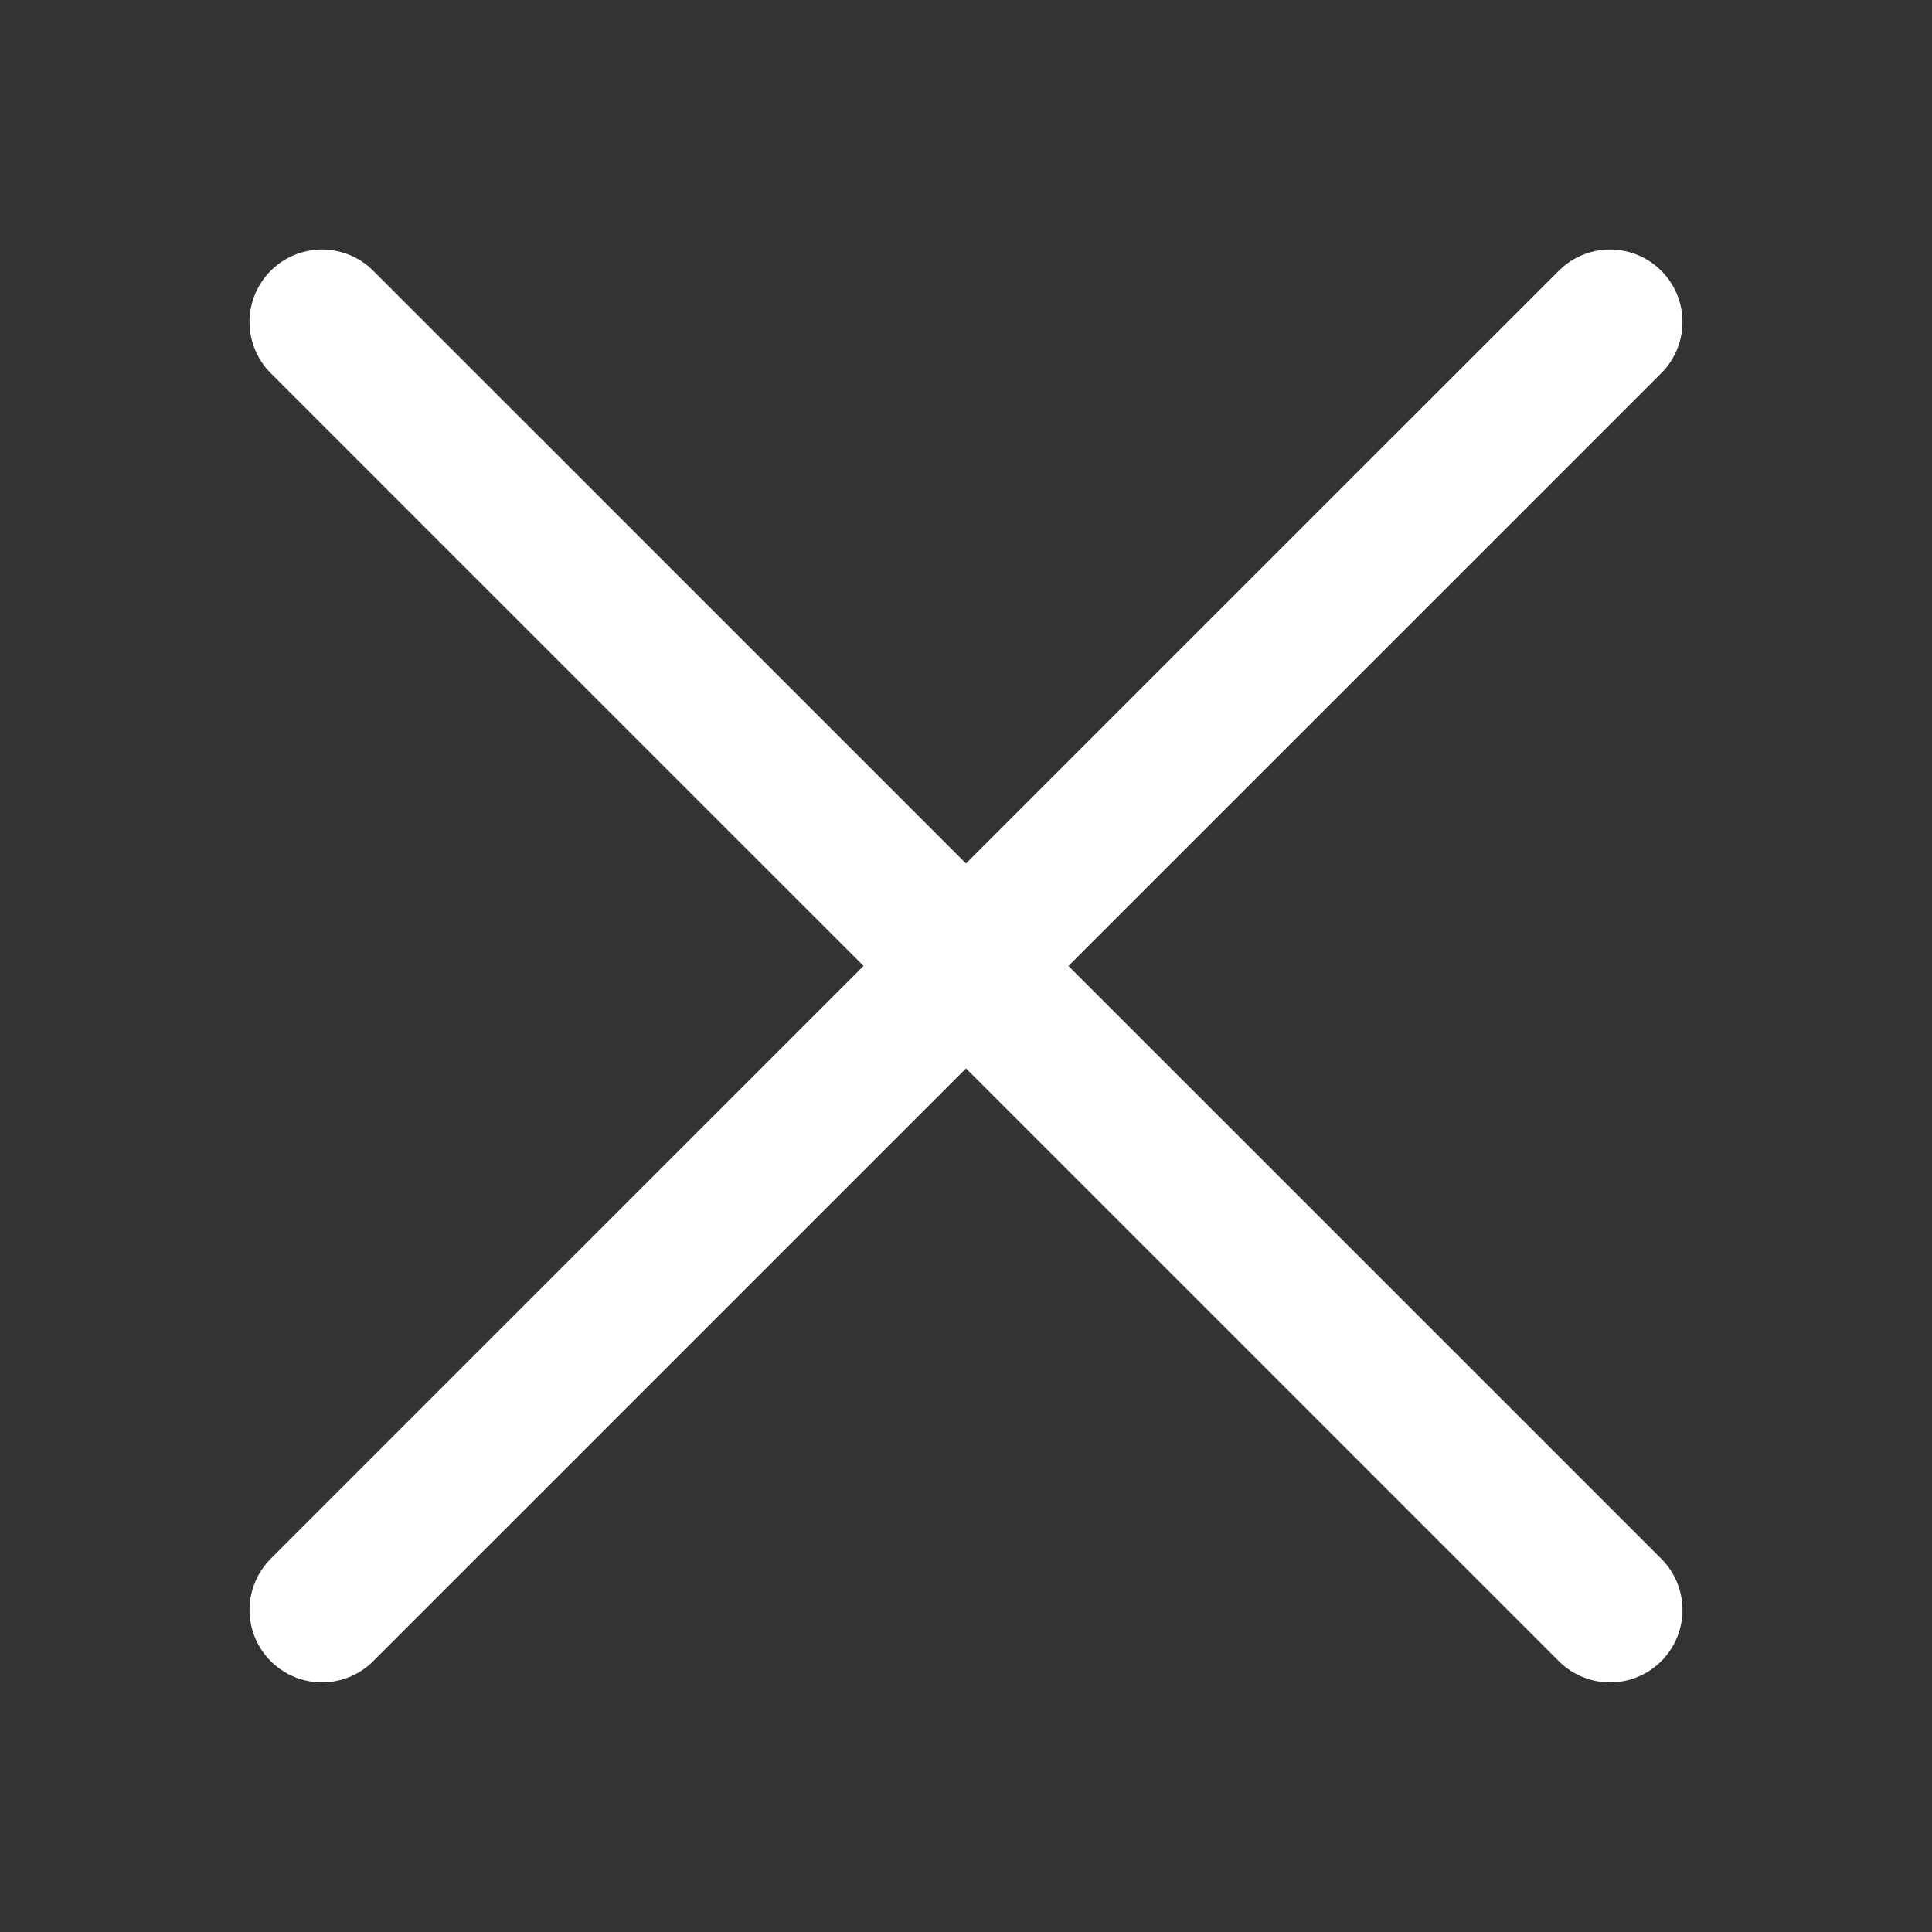 <svg width="20" height="20" viewBox="0 0 20 20" fill="none" xmlns="http://www.w3.org/2000/svg">
<rect x="0" y="0" width="20" height="20" fill="#333333" stroke="none"/>
<path d="M3.333 16.666L16.667 3.333" stroke="white" stroke-width="1.5" stroke-linecap="round" stroke-linejoin="round"/>
<path d="M16.667 16.666L3.333 3.333" stroke="white" stroke-width="1.5" stroke-linecap="round" stroke-linejoin="round"/>
</svg>
